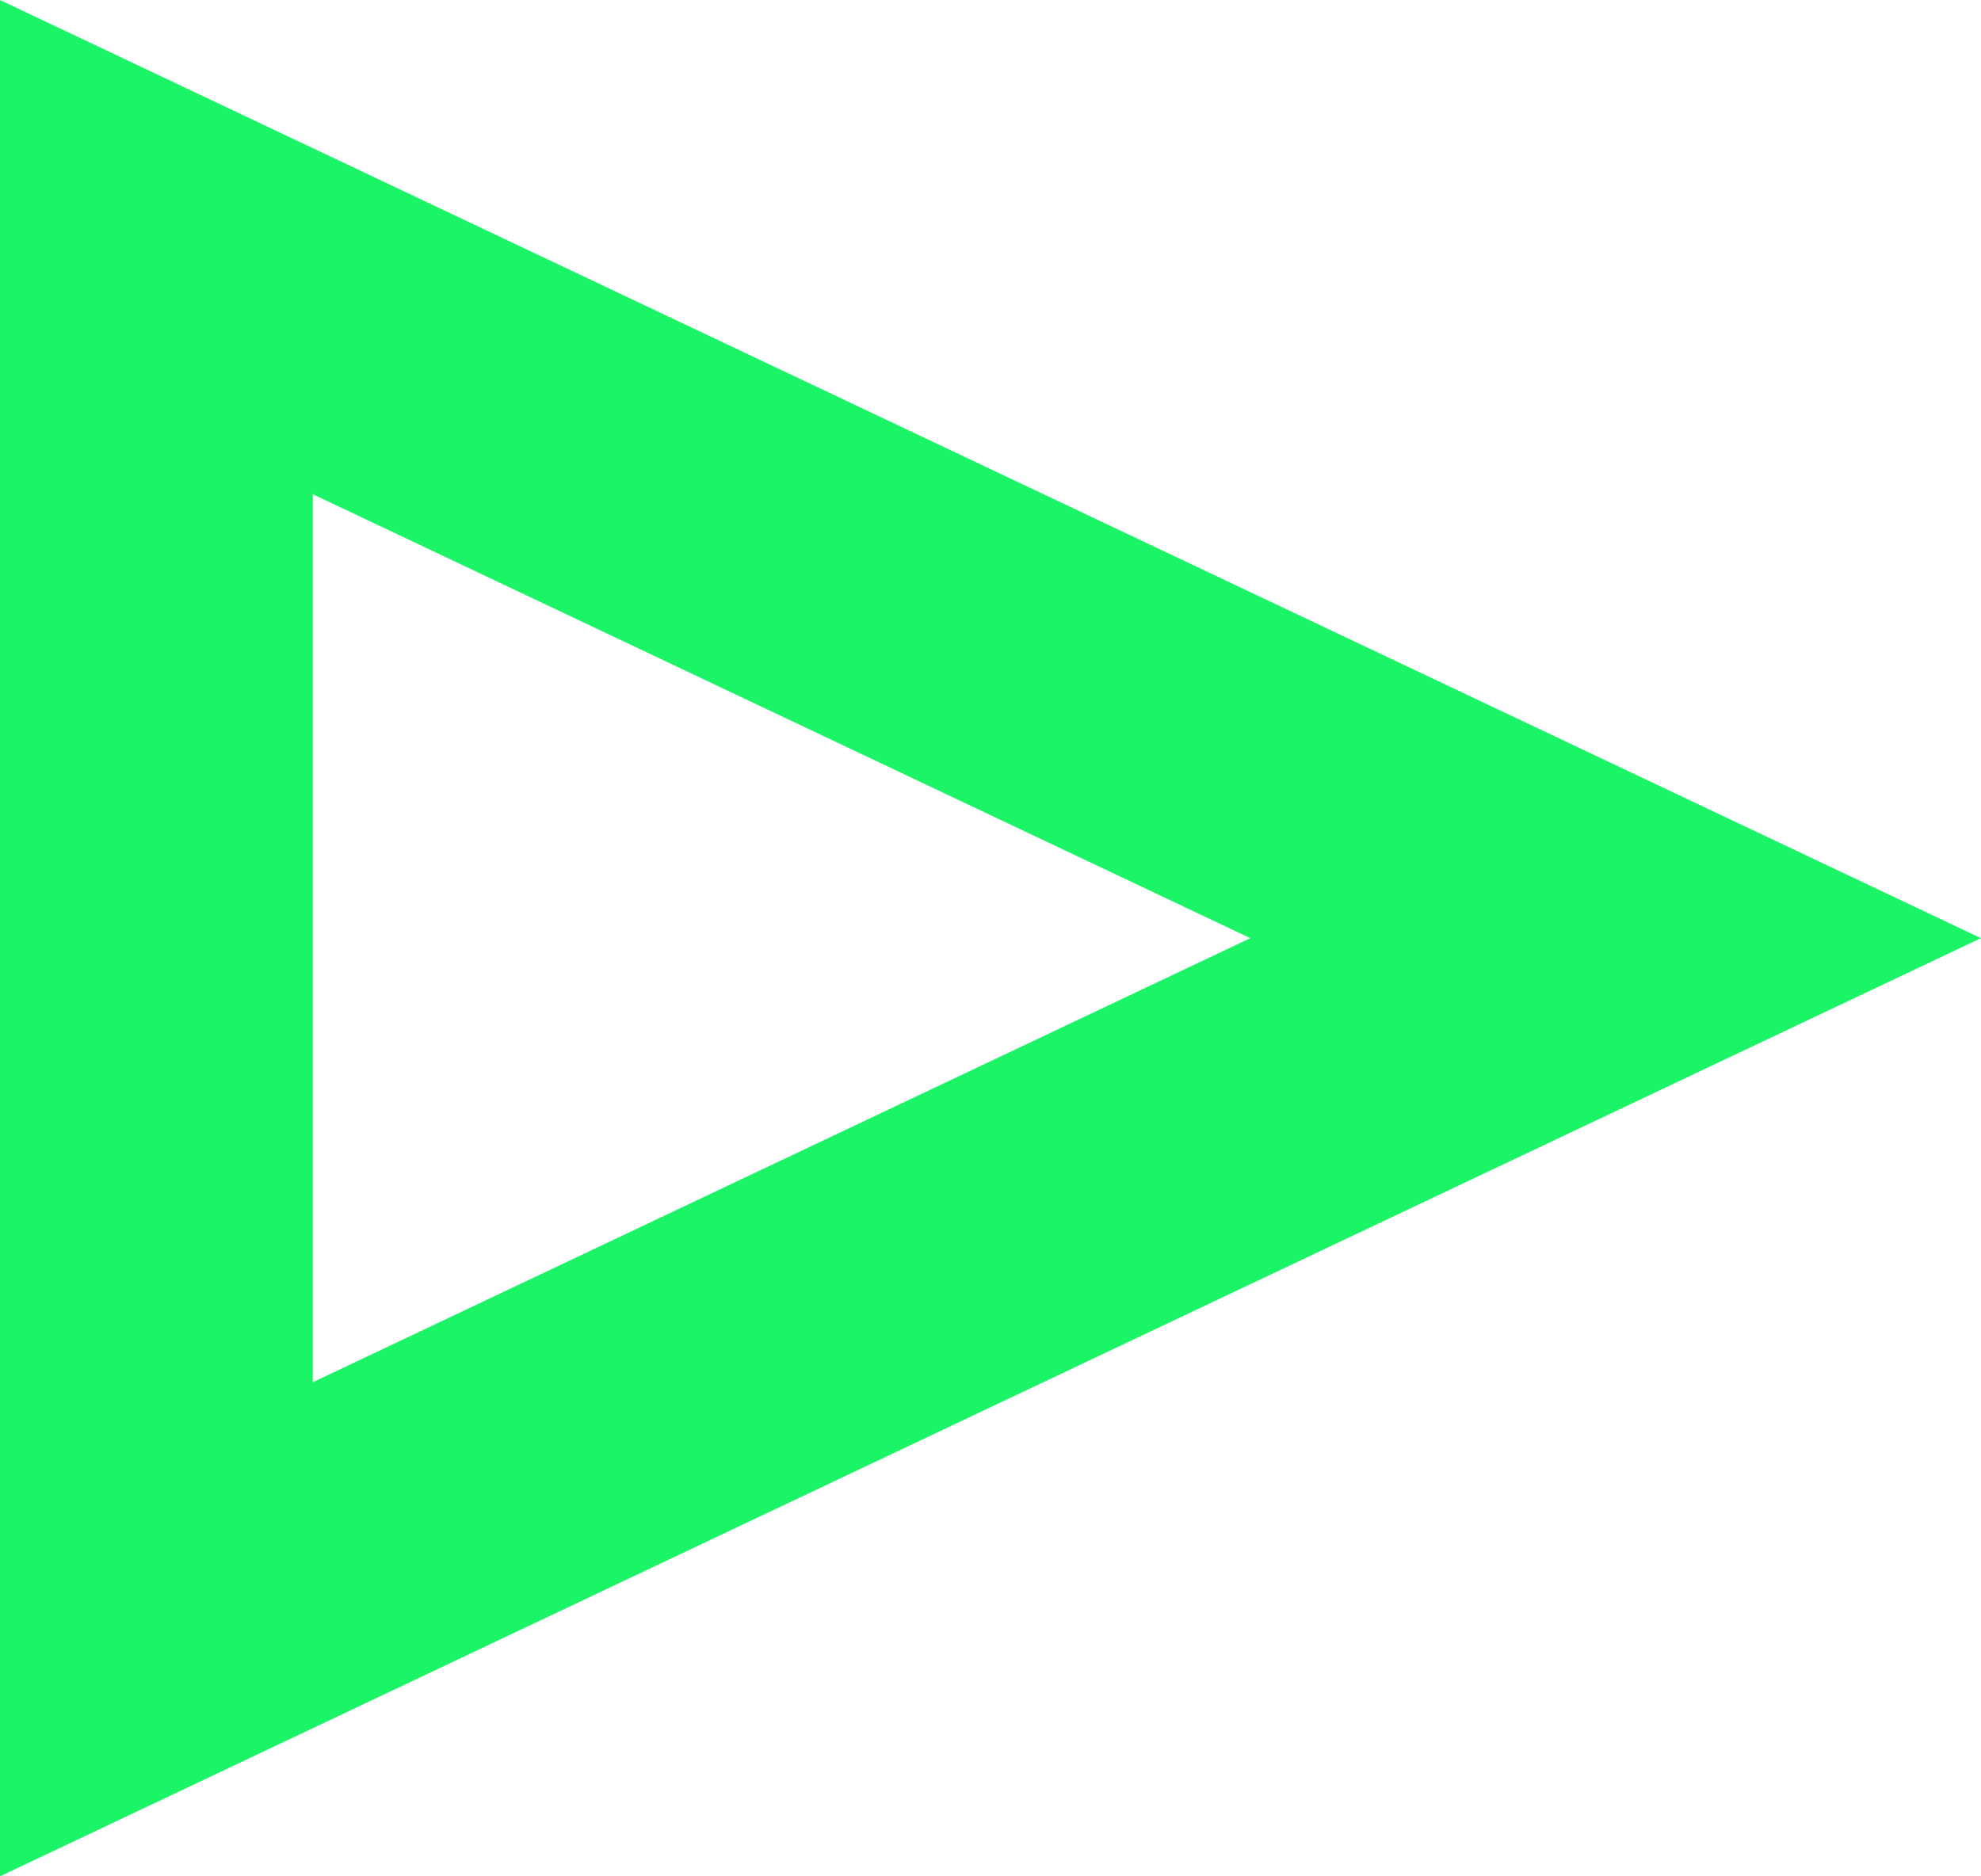 <svg xmlns="http://www.w3.org/2000/svg" width="19" height="18" viewBox="0 0 19 18">
  <g id="Group_3797" data-name="Group 3797" transform="translate(0 -3.583)">
    <path id="Polygon_6" data-name="Polygon 6" d="M9,7.008,4.741,16h8.519L9,7.008M9,0l9,19H0Z" transform="translate(19 3.583) rotate(90)" fill="#1cf467"/>
  </g>
</svg>
